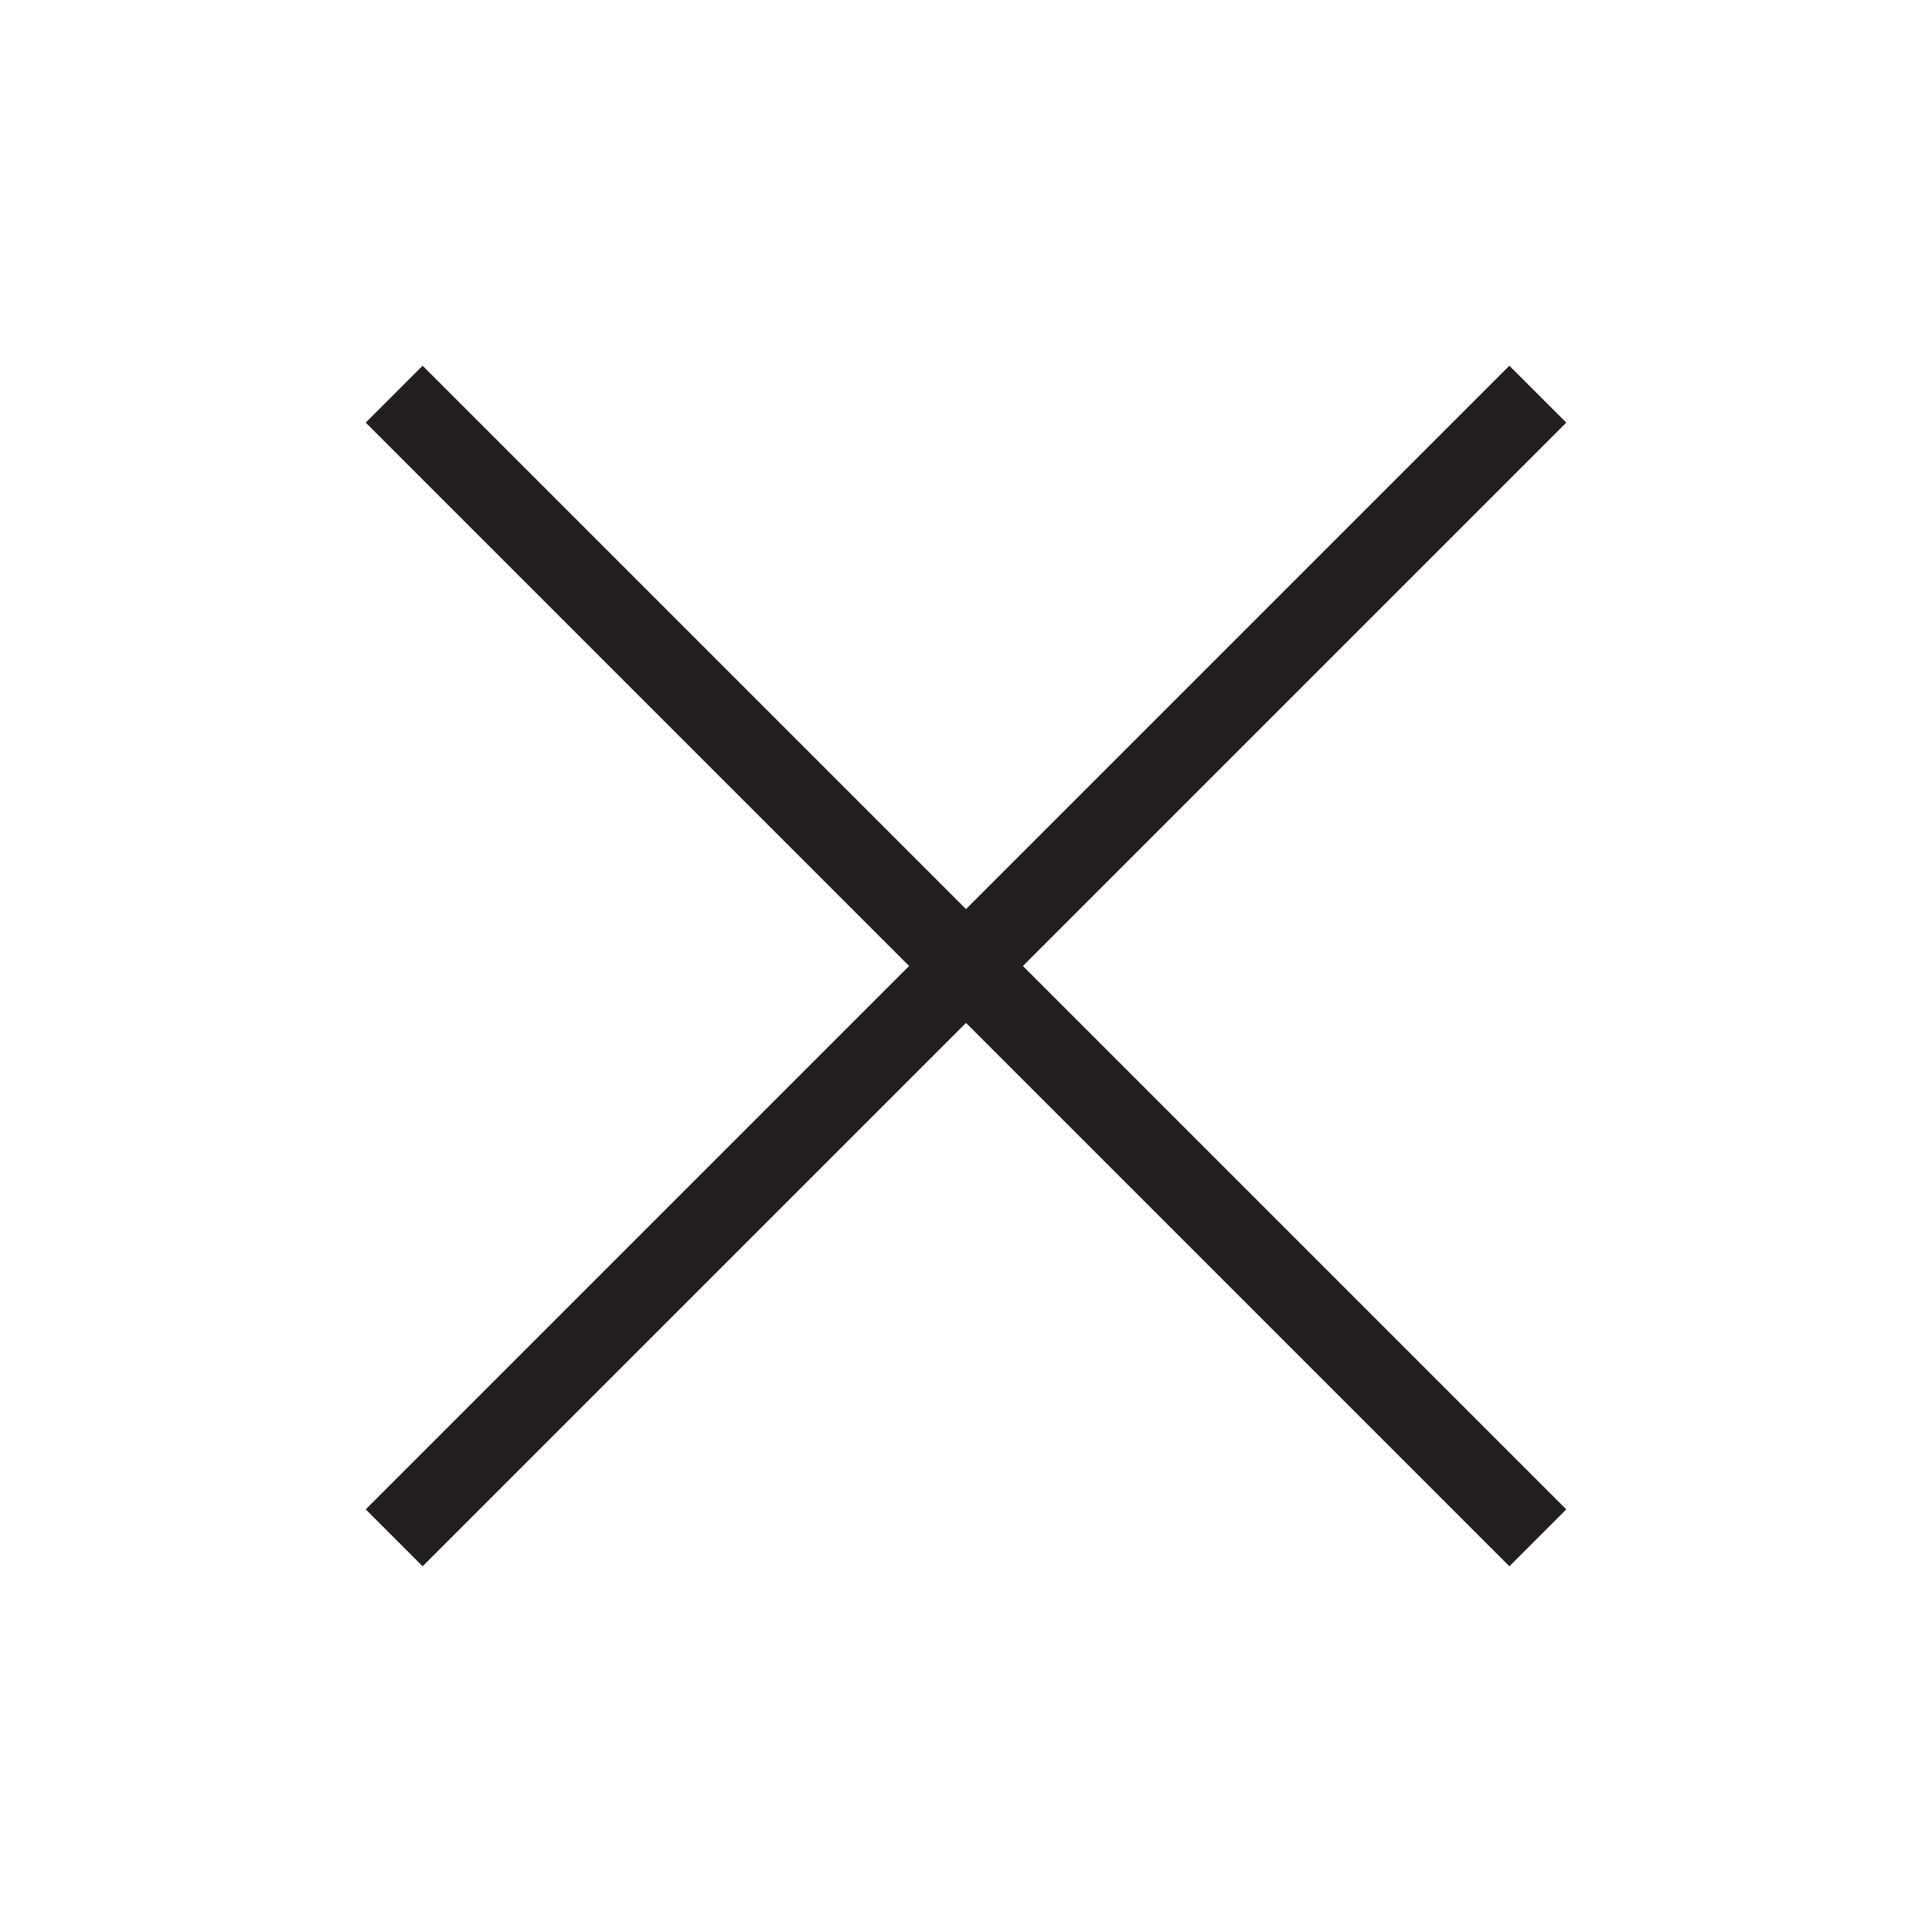 <svg width="24" height="24" viewBox="0 0 24 24" fill="none" xmlns="http://www.w3.org/2000/svg">
    <path d="M18.75 5.25L5.25 18.75" stroke="#231F20" stroke-linecap="square" stroke-linejoin="round" />
    <path d="M18.75 18.75L5.25 5.25" stroke="#231F20" stroke-linecap="square" stroke-linejoin="round" />
</svg>
